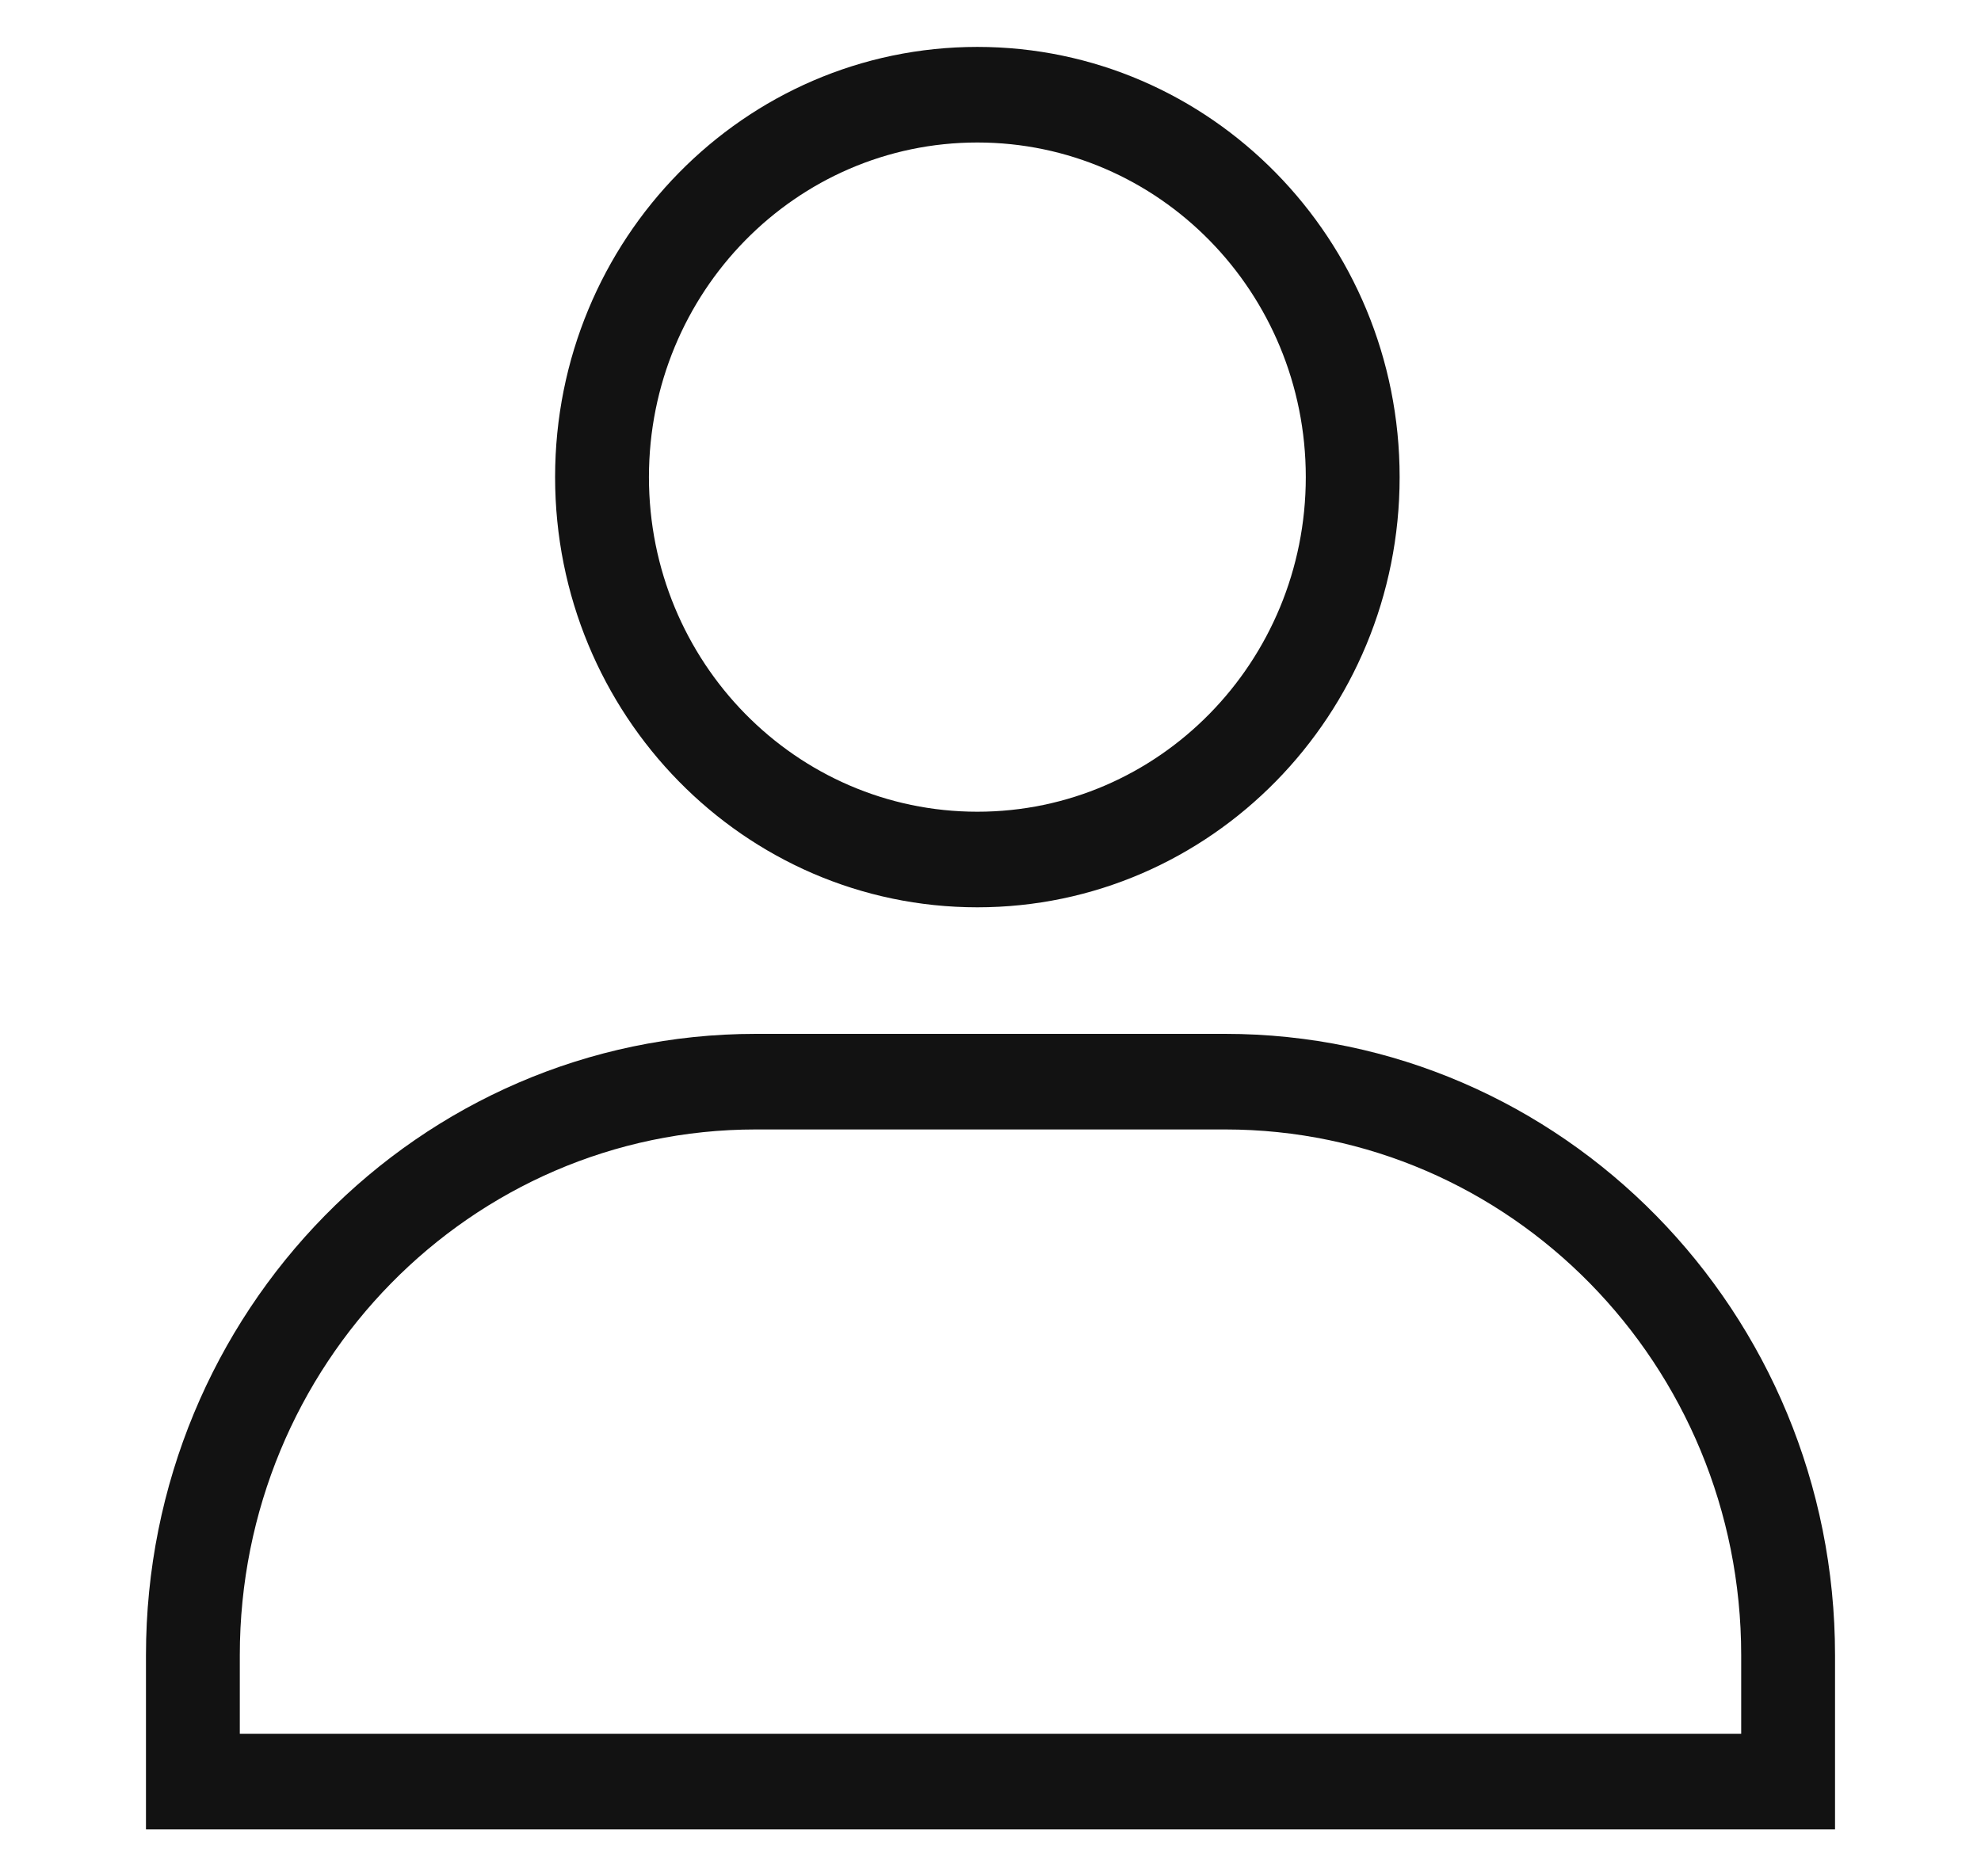 <svg xmlns="http://www.w3.org/2000/svg" fill="none" viewBox="0 0 19 18" height="18" width="19">
<g id="Frame">
<path fill="#121212" d="M11.75 10.835H7.25C4.516 10.835 2.3 13.093 2.3 15.879V16.633H16.7V15.879C16.7 13.093 14.484 10.835 11.75 10.835ZM7.25 9.918C4.019 9.918 1.4 12.587 1.4 15.879V17.55H17.6V15.879C17.6 12.587 14.981 9.918 11.75 9.918H7.25Z" clip-rule="evenodd" fill-rule="evenodd" id="Vector"></path>
<path fill="#121212" d="M13.424 4.577C13.424 6.856 11.61 8.704 9.374 8.704C7.137 8.704 5.324 6.856 5.324 4.577C5.324 2.298 7.137 0.45 9.374 0.45C11.61 0.45 13.424 2.298 13.424 4.577ZM9.374 7.787C11.114 7.787 12.524 6.35 12.524 4.577C12.524 2.804 11.114 1.367 9.374 1.367C7.634 1.367 6.224 2.804 6.224 4.577C6.224 6.35 7.634 7.787 9.374 7.787Z" id="Vector_2"></path>
</g>
</svg>
